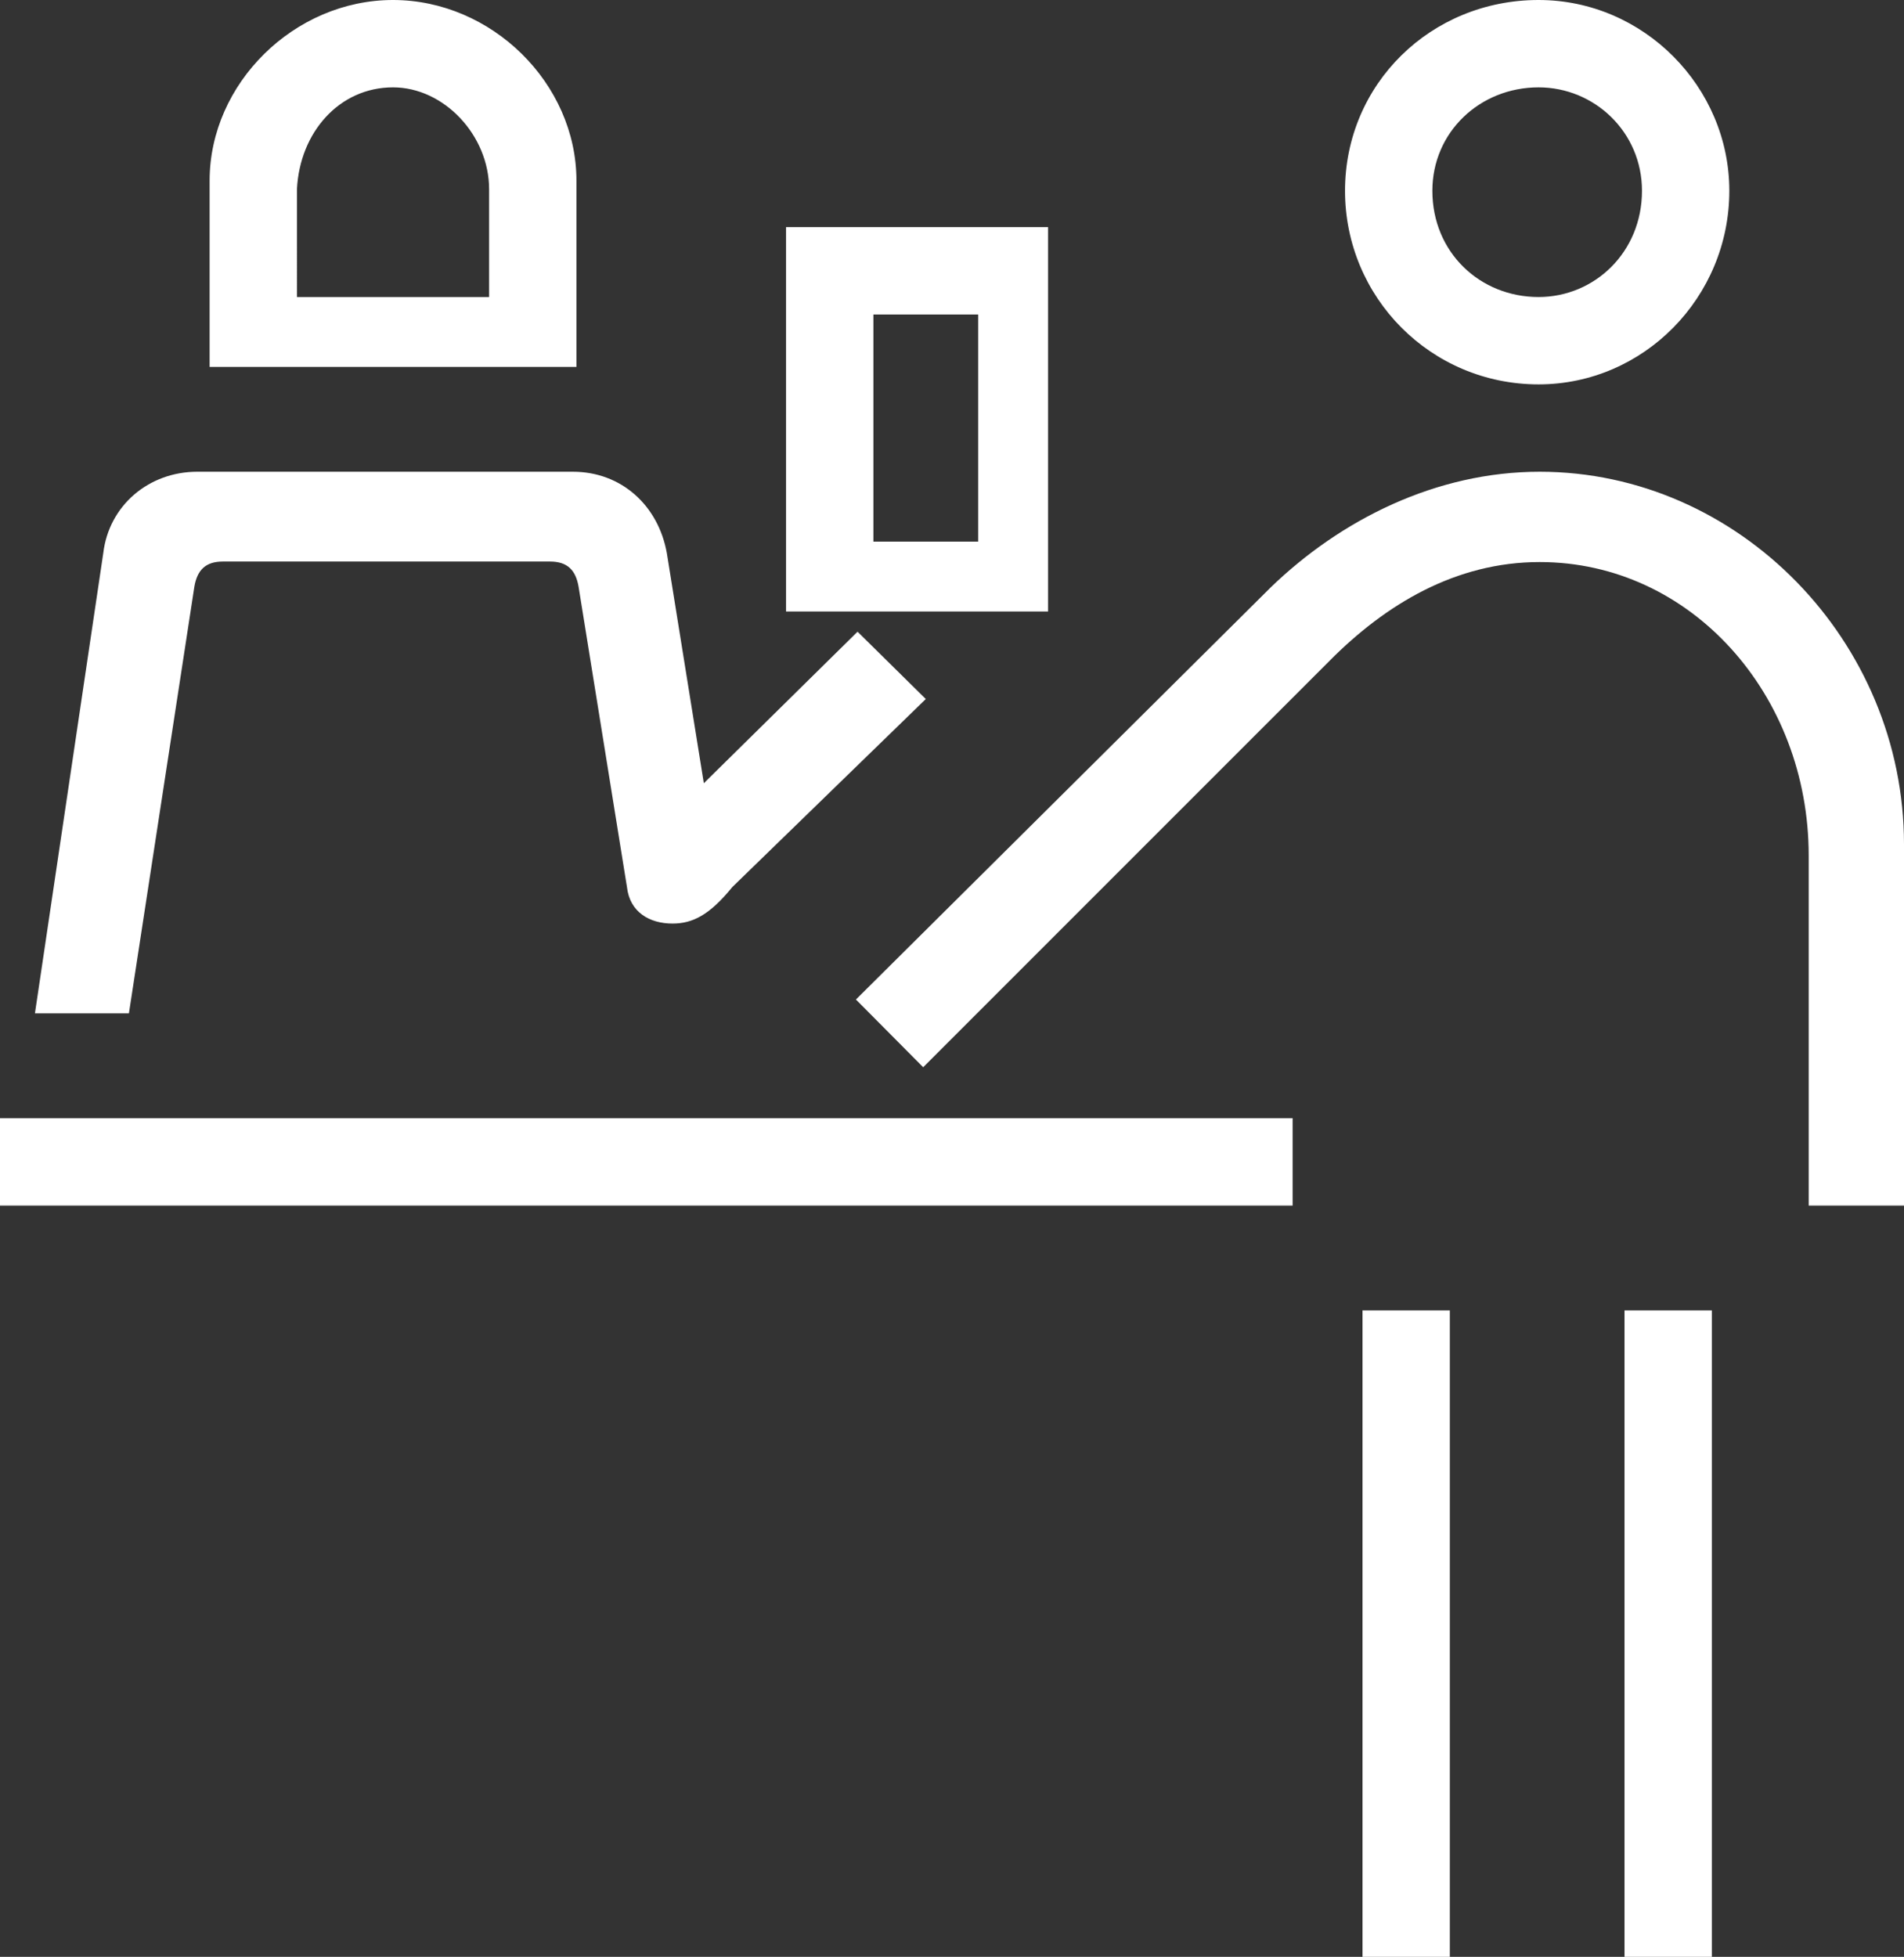 <svg xmlns="http://www.w3.org/2000/svg" width="109" height="112" viewBox="0 0 109 112">
    <rect x="0" y="0" width="109" height="112" fill="#333333" stroke="none"/>
    <path fill="#FFF" fill-rule="evenodd" d="M93 112h5V75h-5v37zm1-101.08C94 7.56 91.28 5 88.08 5 84.72 5 82 7.56 82 10.92c0 3.52 2.72 6.08 6.08 6.08 3.2 0 5.92-2.56 5.92-6.08zM78 112h5V75h-5v37zM77 10.919C77 4.817 81.908 0 88.08 0 94.096 0 99 4.978 99 10.919 99 17.02 94.096 22 88.08 22 81.908 22 77 17.02 77 10.919zM50 31h6V18h-6v13zm53.544 17.967c0-9.207-6.737-16.798-15.4-16.798-4.812 0-8.824 2.422-12.03 5.653L52.85 61.083 49 57.207l23.743-23.585C76.753 29.746 82.207 27 88.144 27 99.536 27 109 36.691 109 48.323V69h-5.456V48.967zM45 35h15V13H45v22zM28 17v-6.171C28 7.743 25.414 5 22.5 5c-3.074 0-5.338 2.571-5.5 5.829V17h11zm-16-6.66C12 4.774 16.846 0 22.499 0 28.152 0 33 4.773 33 10.34V21H12V10.34zM5.912 31.659C6.236 28.928 8.52 27 11.29 27h21.508c2.77 0 4.888 1.927 5.377 4.658l2.118 13.17 8.8-8.673L53 40.009 41.921 50.773c-1.303 1.606-2.28 2.087-3.421 2.087-1.304 0-2.444-.644-2.607-2.087l-2.77-17.188c-.163-.964-.652-1.445-1.631-1.445H12.755c-.98 0-1.466.481-1.629 1.445L7.38 58H2l3.912-26.342zM0 69h74v-5H0v5z"/>
</svg>
